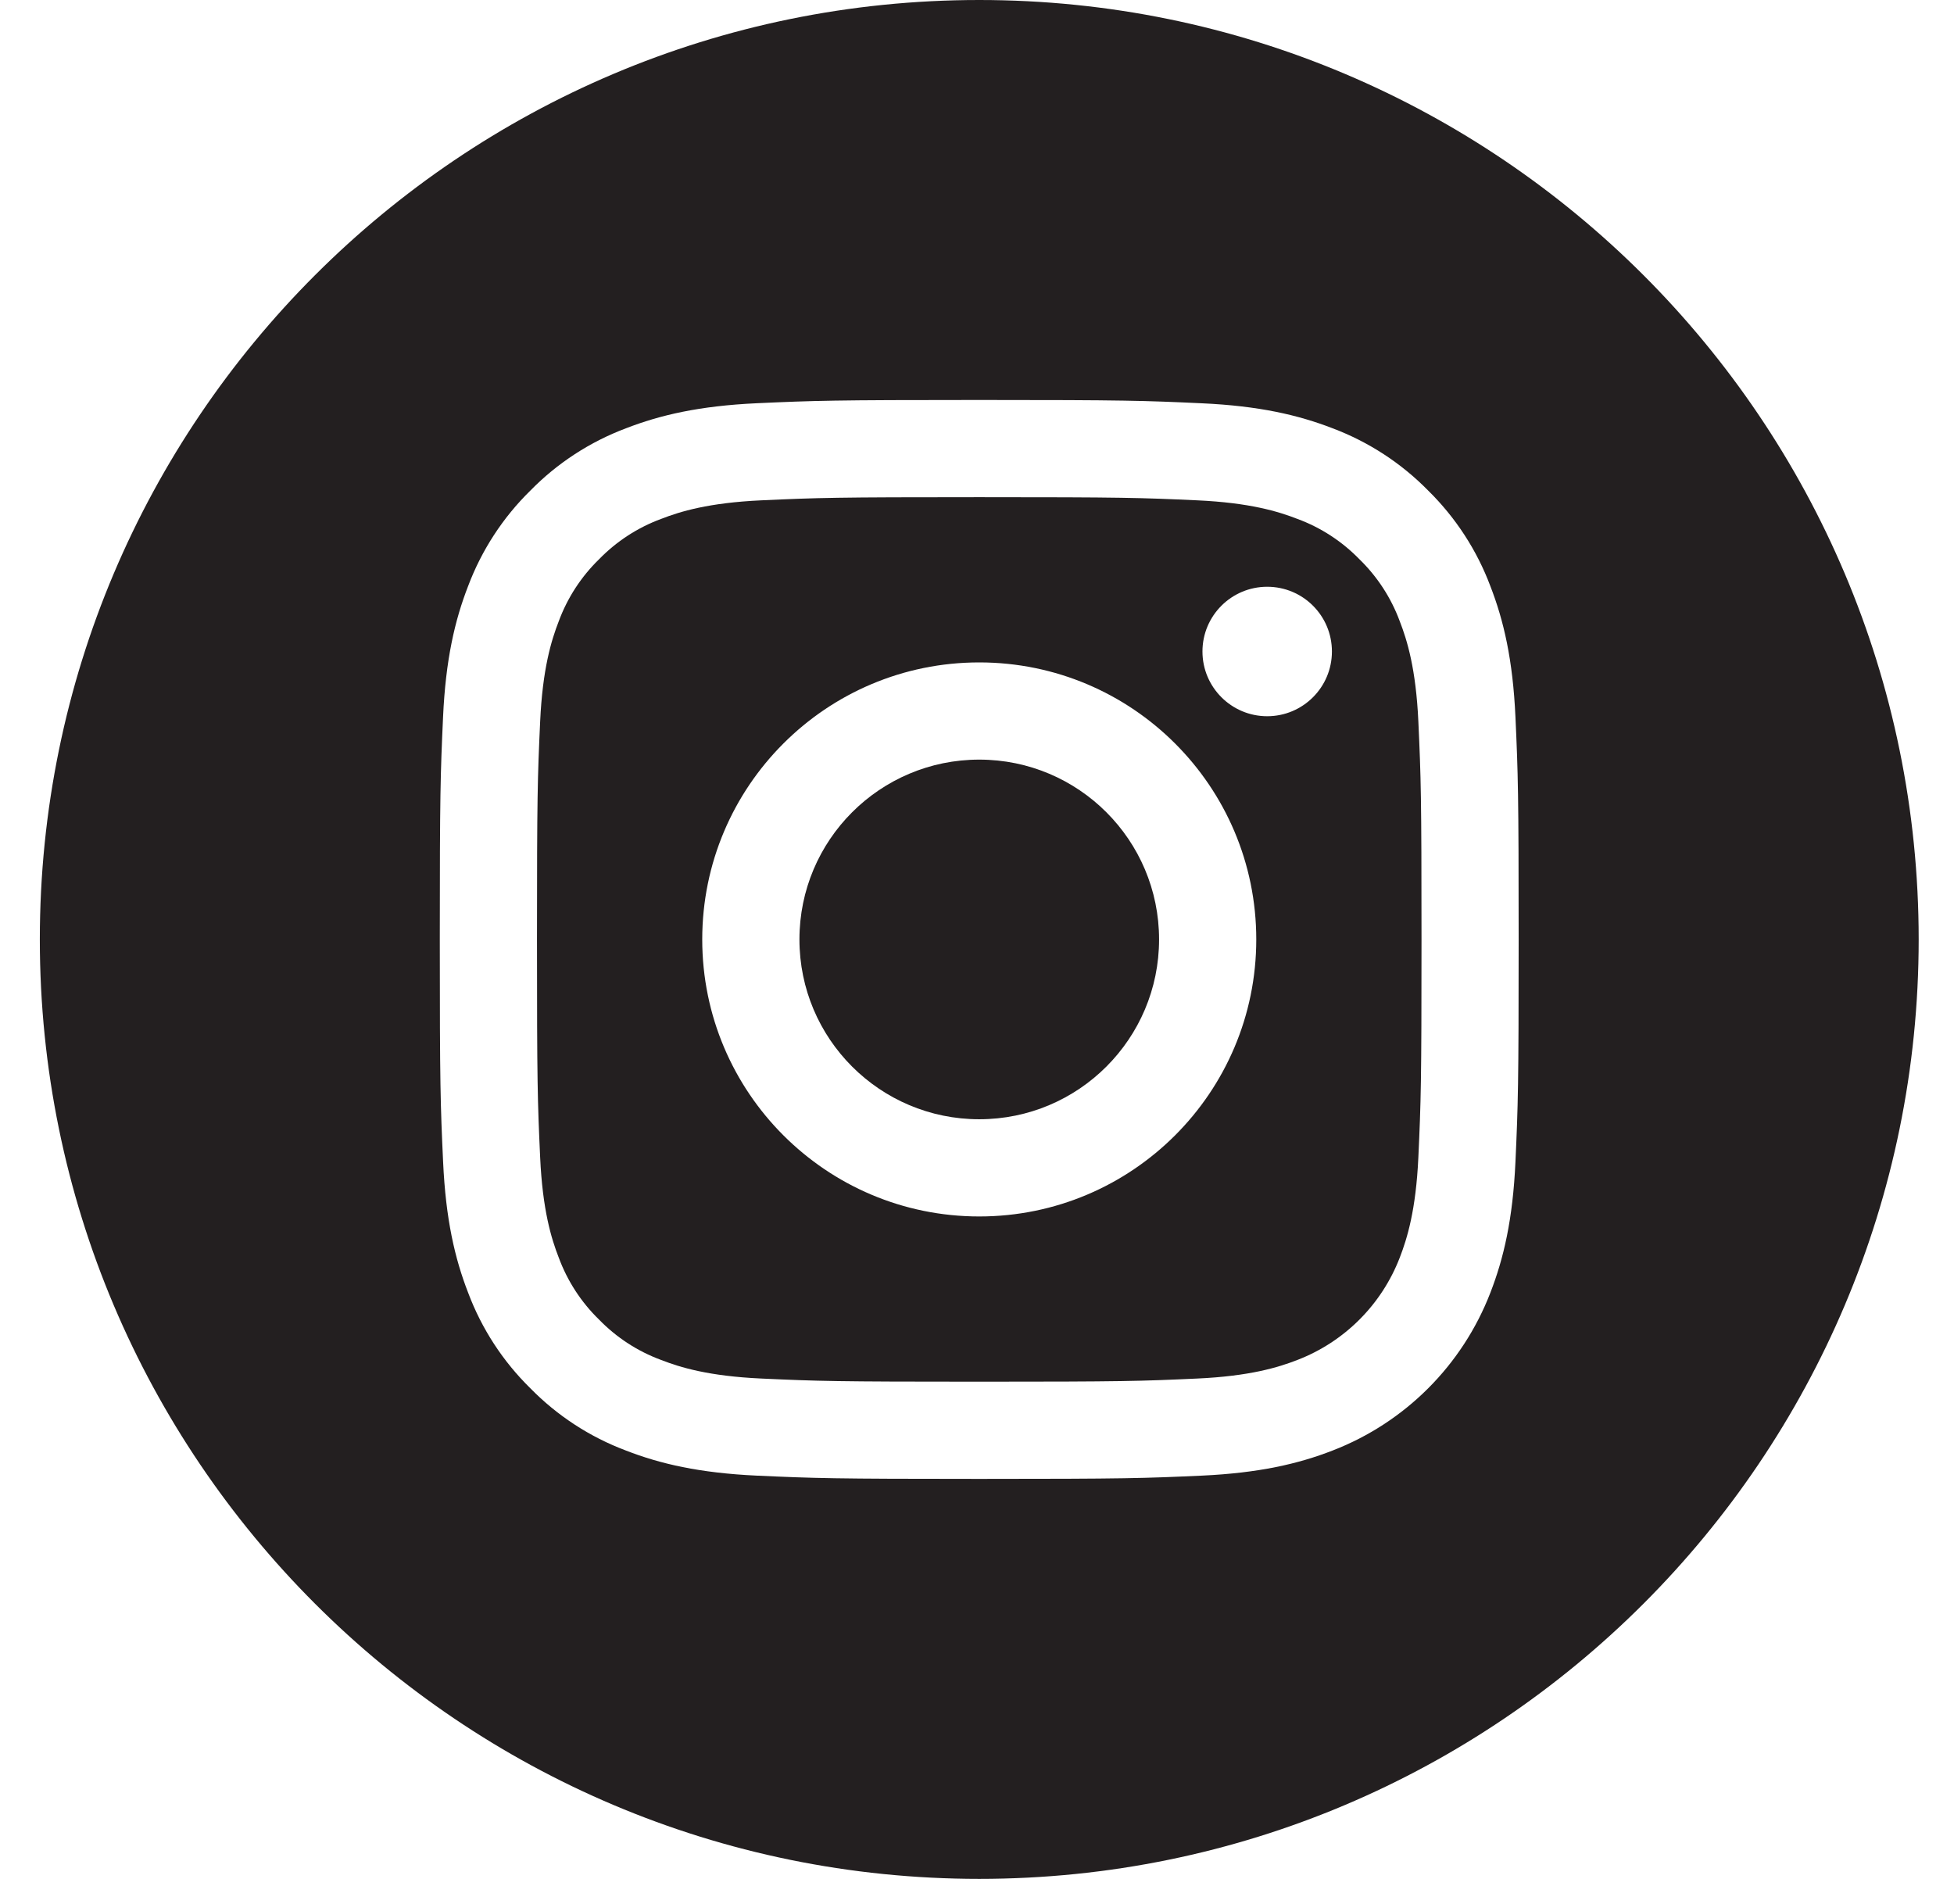 <svg width="39" height="38" viewBox="0 0 39 38" fill="none" xmlns="http://www.w3.org/2000/svg">
<path d="M23.134 18.75C23.134 20.732 21.527 22.339 19.545 22.339C17.563 22.339 15.956 20.732 15.956 18.75C15.956 16.768 17.563 15.161 19.545 15.161C21.527 15.161 23.134 16.768 23.134 18.75Z" fill="#231F20"/>
<path fill-rule="evenodd" clip-rule="evenodd" d="M27.938 12.4C27.766 11.933 27.49 11.509 27.133 11.162C26.785 10.805 26.363 10.529 25.895 10.357C25.515 10.209 24.946 10.034 23.896 9.986C22.76 9.934 22.42 9.923 19.545 9.923C16.67 9.923 16.33 9.934 15.194 9.986C14.145 10.034 13.574 10.209 13.195 10.357C12.728 10.529 12.304 10.805 11.957 11.162C11.6 11.509 11.325 11.932 11.152 12.4C11.004 12.78 10.829 13.35 10.781 14.399C10.729 15.535 10.718 15.875 10.718 18.75C10.718 21.625 10.729 21.965 10.781 23.101C10.829 24.151 11.004 24.721 11.152 25.1C11.325 25.568 11.6 25.991 11.957 26.338C12.304 26.695 12.727 26.971 13.195 27.143C13.574 27.291 14.145 27.466 15.194 27.514C16.33 27.566 16.67 27.577 19.545 27.577C22.42 27.577 22.761 27.566 23.896 27.514C24.945 27.466 25.515 27.291 25.895 27.143C26.834 26.781 27.576 26.039 27.938 25.1C28.085 24.721 28.261 24.151 28.309 23.101C28.361 21.965 28.372 21.625 28.372 18.75C28.372 15.875 28.361 15.535 28.309 14.399C28.261 13.35 28.086 12.78 27.938 12.4ZM19.545 24.279C16.491 24.279 14.016 21.803 14.016 18.75C14.016 15.696 16.491 13.221 19.545 13.221C22.598 13.221 25.074 15.696 25.074 18.75C25.074 21.803 22.598 24.279 19.545 24.279ZM24 13.003C24 13.716 24.579 14.295 25.292 14.295C26.006 14.295 26.584 13.716 26.584 13.003C26.584 12.289 26.006 11.711 25.292 11.711C24.579 11.711 24 12.289 24 13.003Z" fill="#231F20"/>
<path fill-rule="evenodd" clip-rule="evenodd" d="M0.795 18.75C0.795 8.396 9.191 0 19.545 0C29.899 0 38.295 8.396 38.295 18.75C38.295 29.104 29.899 37.5 19.545 37.5C9.191 37.5 0.795 29.104 0.795 18.75ZM29.746 25.802C30.012 25.117 30.195 24.335 30.247 23.189C30.299 22.041 30.311 21.674 30.311 18.75C30.311 15.826 30.299 15.459 30.247 14.311C30.195 13.165 30.012 12.383 29.746 11.698C29.476 10.979 29.052 10.329 28.505 9.791C27.967 9.243 27.316 8.819 26.597 8.548C25.912 8.283 25.13 8.101 23.984 8.049C22.836 7.996 22.469 7.983 19.545 7.983C16.621 7.983 16.254 7.996 15.106 8.048C13.96 8.101 13.177 8.283 12.492 8.549C11.774 8.819 11.123 9.243 10.586 9.791C10.038 10.328 9.614 10.979 9.343 11.698C9.077 12.383 8.895 13.165 8.843 14.311C8.791 15.459 8.778 15.826 8.778 18.75C8.778 21.674 8.791 22.041 8.844 23.189C8.896 24.335 9.078 25.118 9.344 25.802C9.614 26.521 10.038 27.172 10.586 27.709C11.123 28.257 11.774 28.681 12.493 28.951C13.177 29.217 13.96 29.399 15.106 29.452C16.255 29.504 16.621 29.517 19.545 29.517C22.469 29.517 22.836 29.504 23.984 29.452C25.13 29.399 25.913 29.217 26.597 28.951C28.044 28.392 29.187 27.249 29.746 25.802Z" fill="#231F20"/>
</svg>
